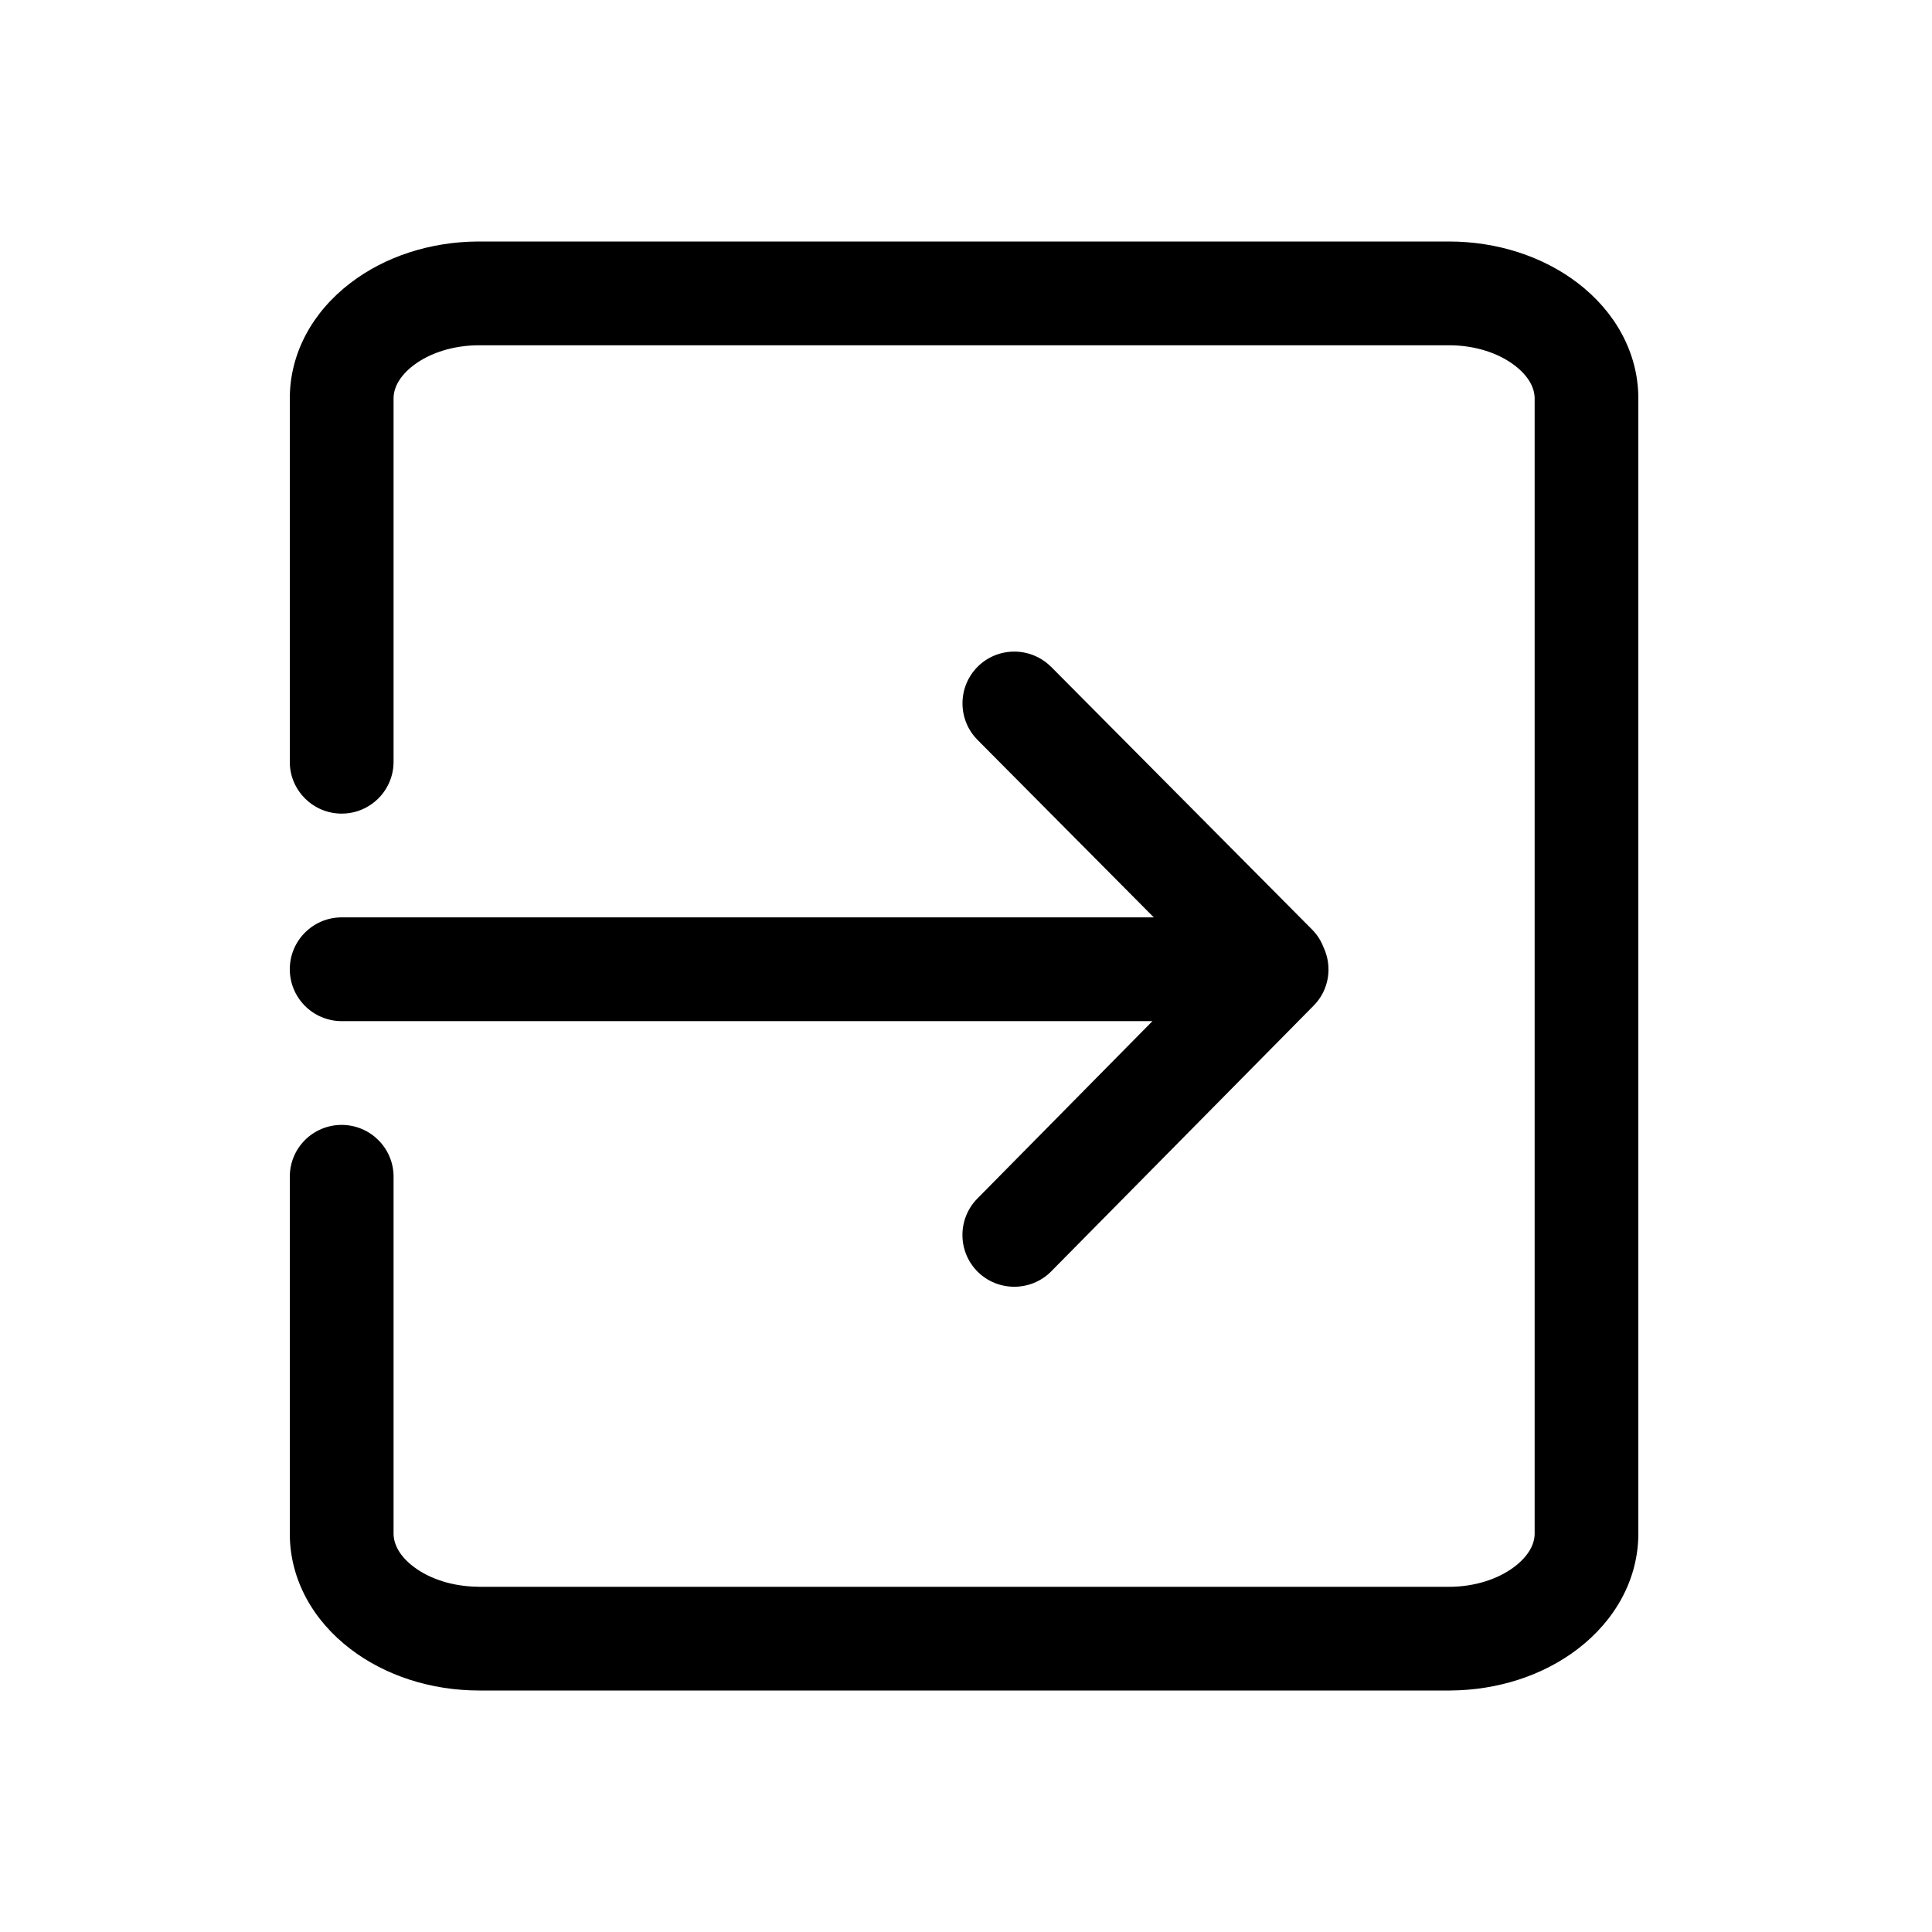 <svg width="24" height="24" viewBox="0 0 24 24" fill="none" xmlns="http://www.w3.org/2000/svg">
<path d="M17.999 3C18.596 3 19.165 3.184 19.598 3.515C20.063 3.87 20.346 4.376 20.352 4.933V19.05C20.352 19.614 20.068 20.126 19.598 20.485C19.169 20.813 18.608 20.996 18.017 21H5.953C5.355 21 4.787 20.816 4.354 20.485C3.888 20.13 3.605 19.624 3.6 19.067V14.617C3.6 14.261 3.888 13.974 4.244 13.974C4.596 13.974 4.883 14.256 4.889 14.606V19.05C4.889 19.188 4.969 19.334 5.136 19.461C5.336 19.614 5.623 19.708 5.938 19.711L5.953 19.712H17.999C18.32 19.712 18.612 19.616 18.815 19.461C18.979 19.336 19.061 19.194 19.064 19.058V4.95C19.064 4.812 18.982 4.666 18.815 4.539C18.615 4.386 18.329 4.292 18.014 4.289H5.953C5.632 4.289 5.339 4.384 5.136 4.539C4.972 4.664 4.892 4.807 4.889 4.942V9.463C4.889 9.819 4.6 10.107 4.244 10.107C3.892 10.107 3.605 9.824 3.6 9.474V4.95C3.6 4.386 3.883 3.874 4.354 3.515C4.782 3.187 5.344 3.004 5.935 3H17.999ZM12.146 8.281C12.396 8.033 12.799 8.033 13.05 8.277L13.058 8.284L16.298 11.546C16.363 11.611 16.41 11.686 16.441 11.767C16.553 12.004 16.514 12.295 16.319 12.492L13.058 15.794L13.051 15.801C12.8 16.046 12.397 16.046 12.146 15.799C11.894 15.549 11.892 15.141 12.142 14.888L14.316 12.685H4.244C3.888 12.684 3.6 12.396 3.6 12.04C3.6 11.688 3.883 11.402 4.233 11.396H14.333L12.144 9.192C11.893 8.94 11.894 8.532 12.146 8.281Z" fill="currentColor"/>
</svg>
